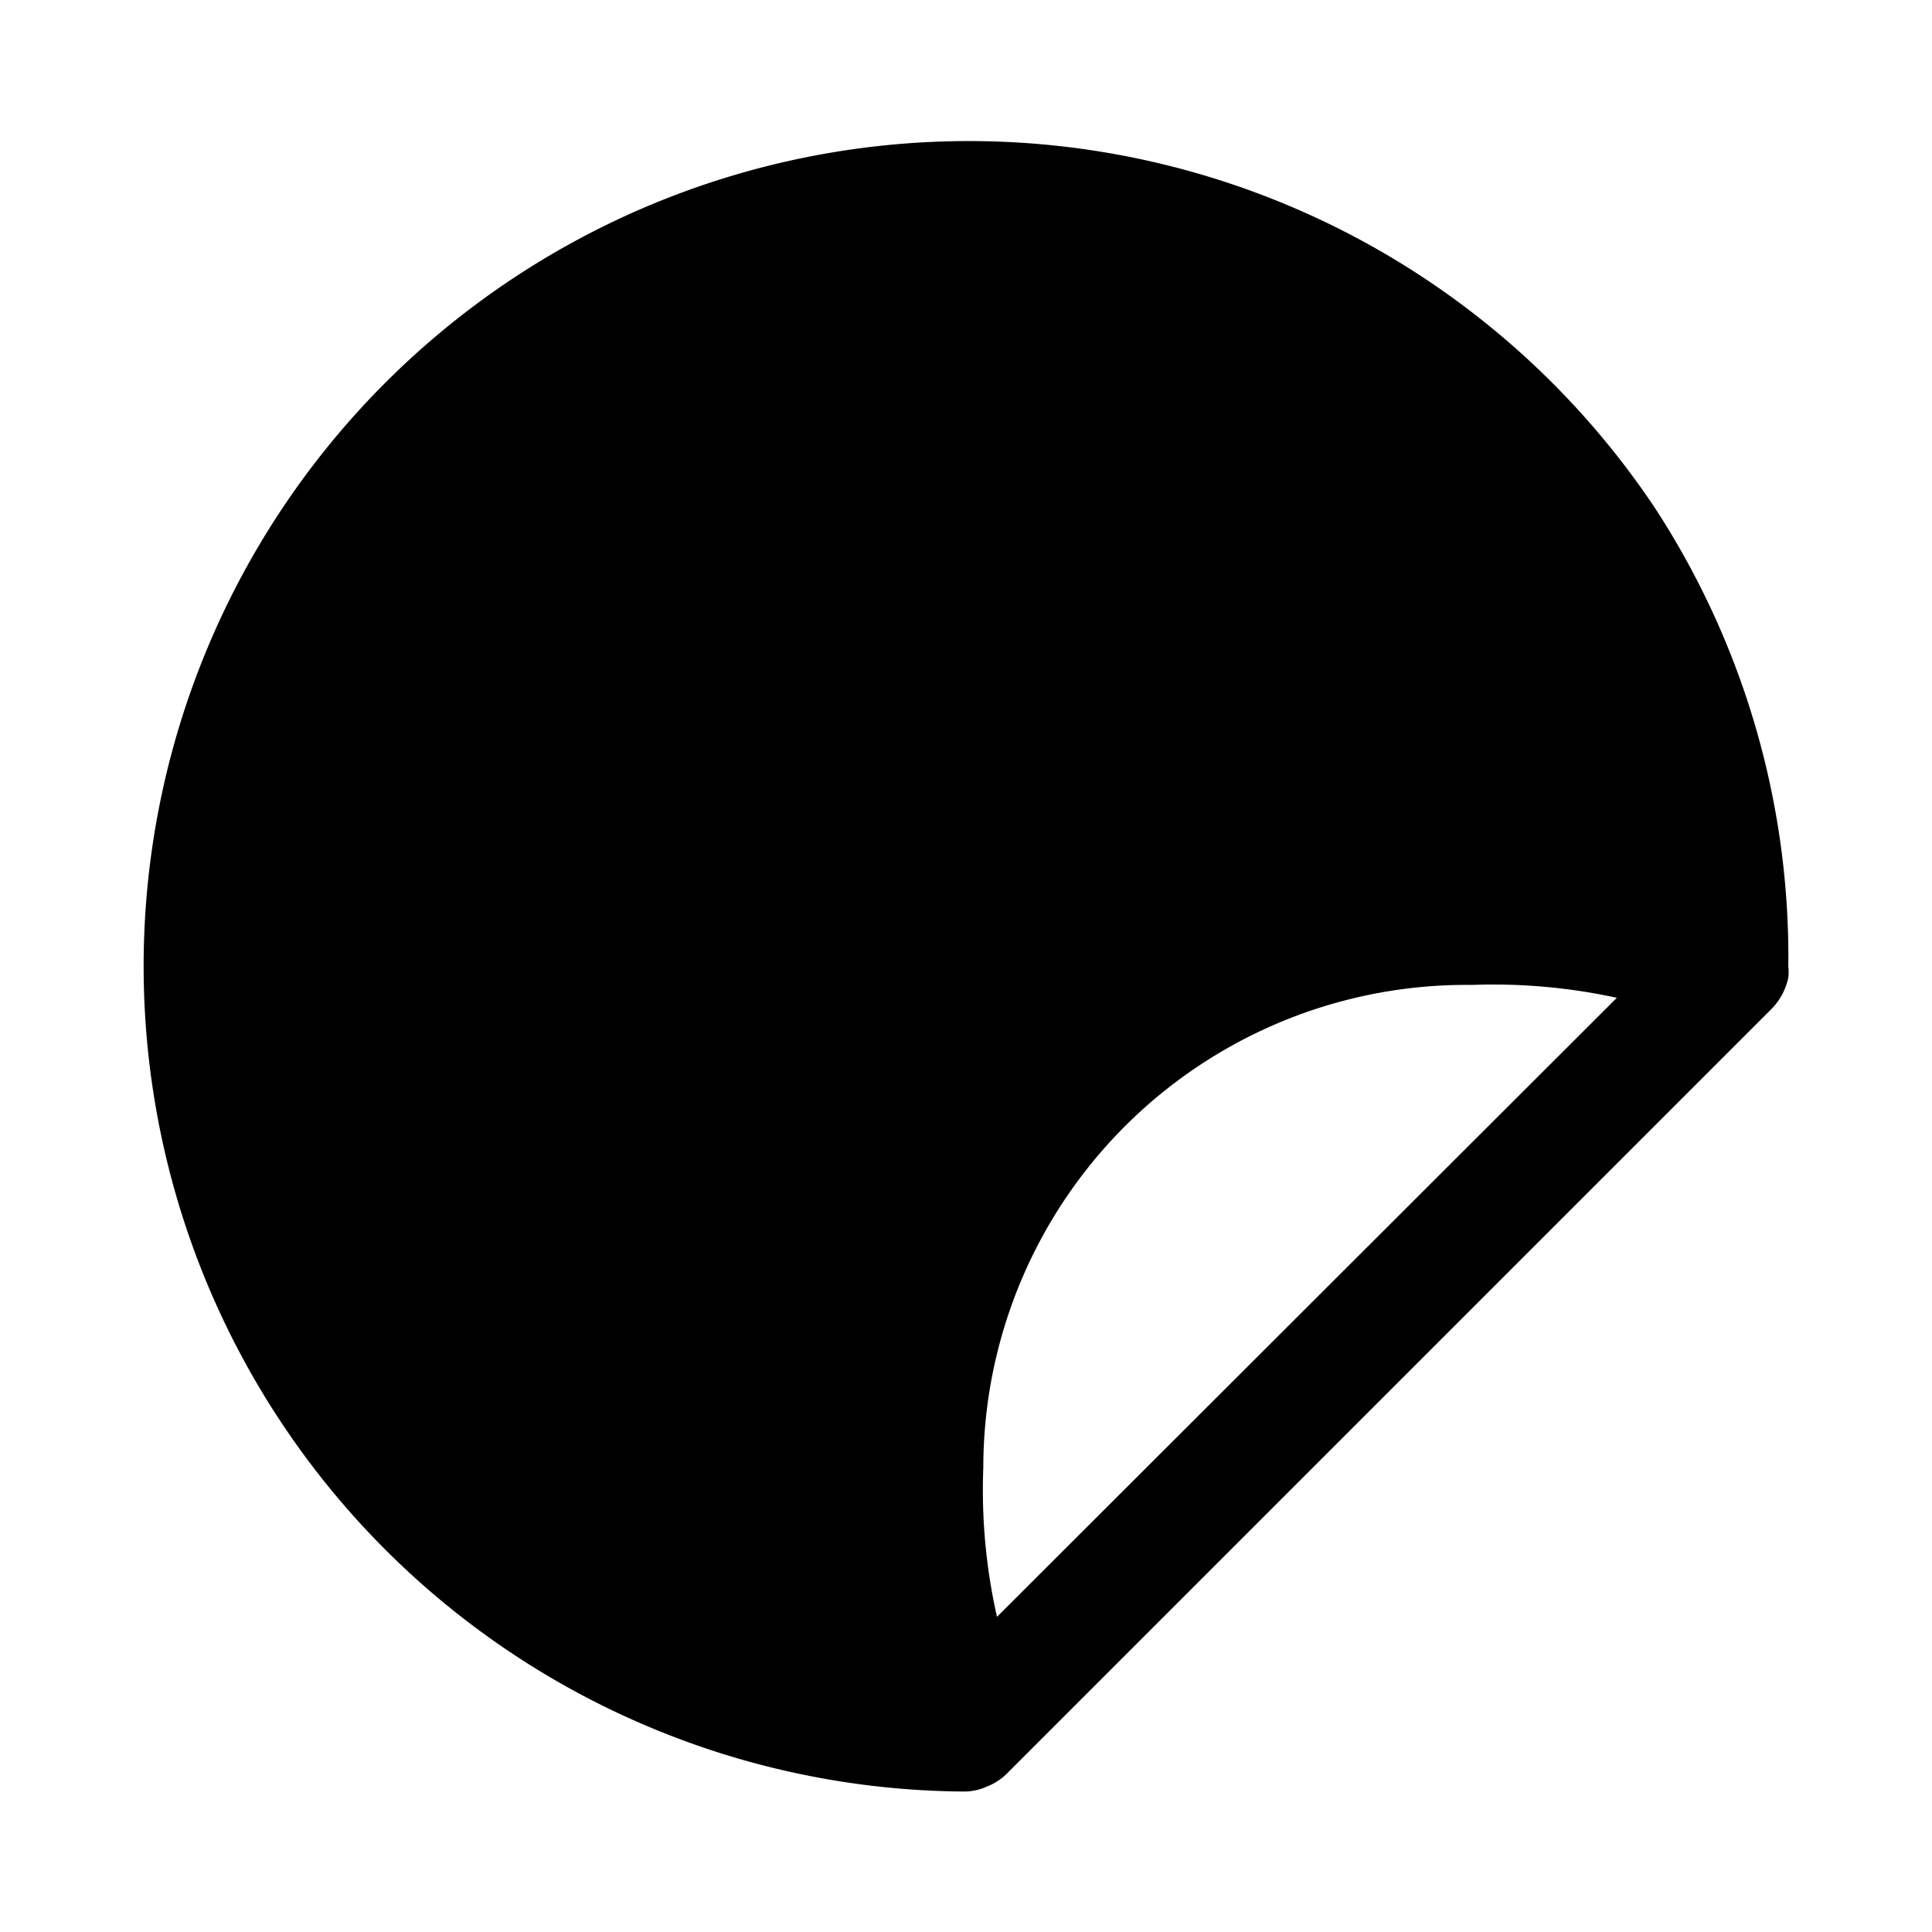 <?xml version="1.0" encoding="utf-8"?>
<!-- Generator: www.svgicons.com -->
<svg xmlns="http://www.w3.org/2000/svg" width="800" height="800" viewBox="0 0 24 24">
<path fill="currentColor" d="M20.555 6.305A10.25 10.25 0 1 0 4.093 18.483a10.26 10.26 0 0 0 7.882 3.772c.097 0 .193-.02.28-.06a.718.718 0 0 0 .25-.16l9.5-9.5a.79.79 0 0 0 .21-.39a.608.608 0 0 0 0-.14a10.21 10.21 0 0 0-1.66-5.7m-8.17 13.78a7.134 7.134 0 0 1-.17-1.85a6.001 6.001 0 0 1 6.07-6a7.232 7.232 0 0 1 1.8.16z"/>
</svg>